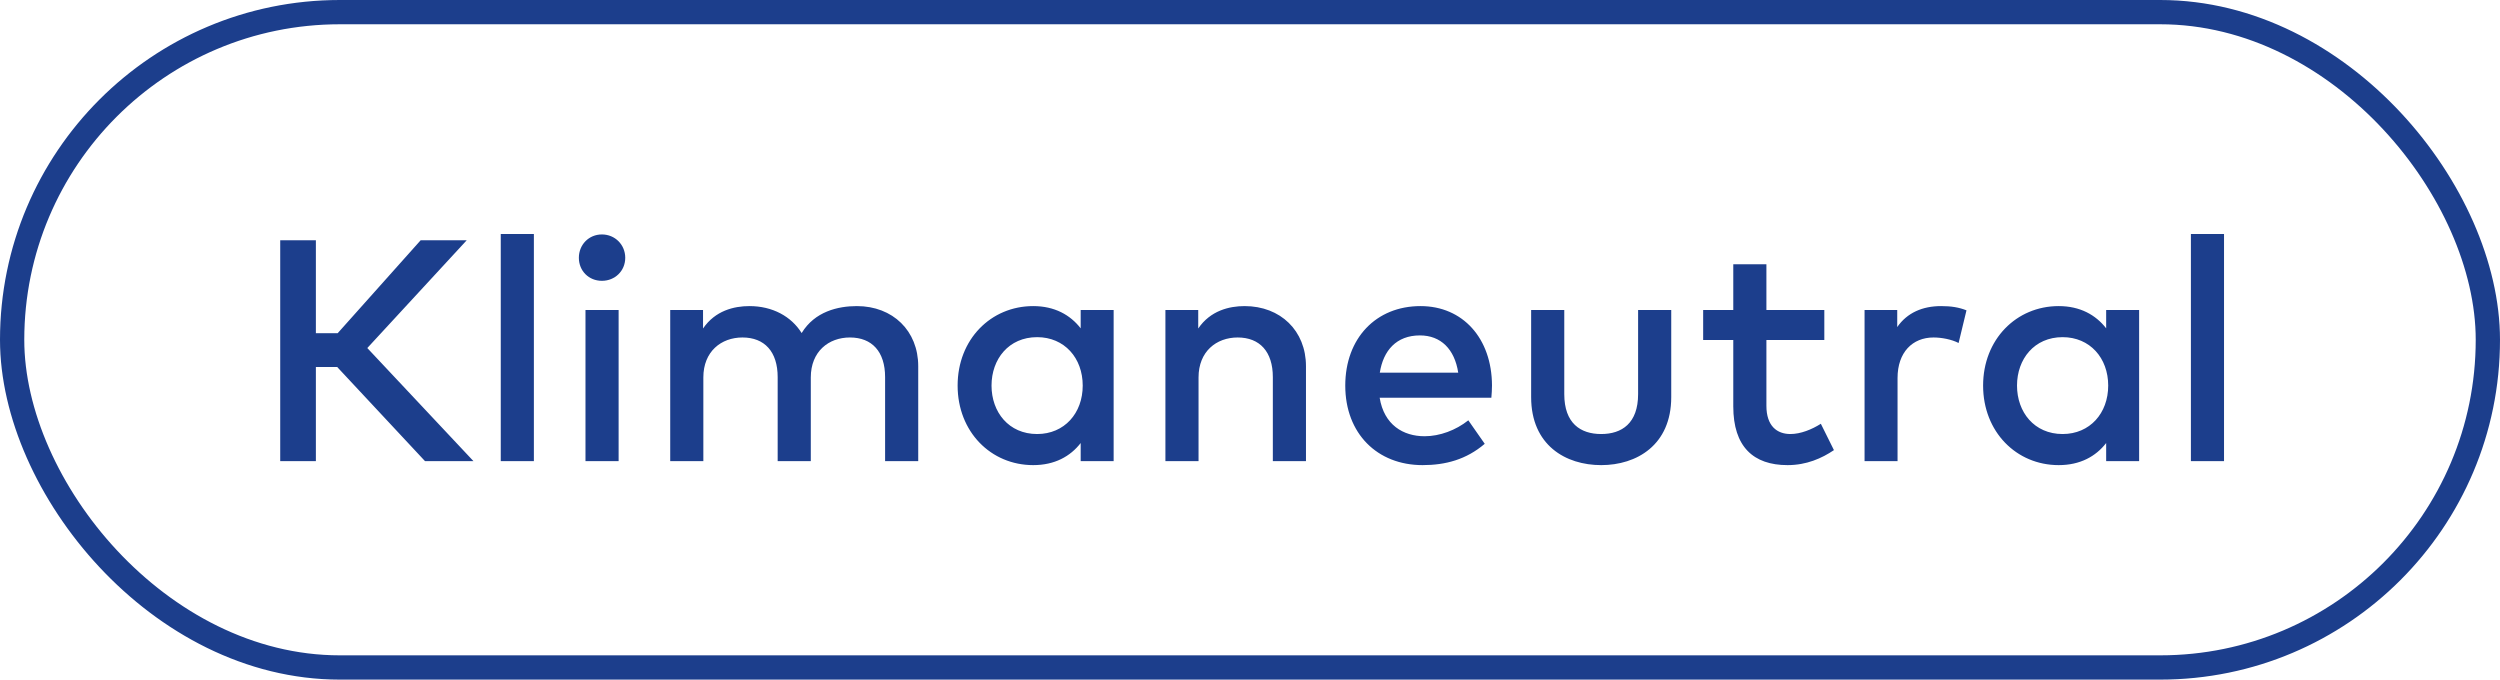 <svg width="103" height="28" viewBox="0 0 103 28" fill="none" xmlns="http://www.w3.org/2000/svg">
<path d="M17.512 19H19.508L15.133 14.339L19.228 9.9H17.33L13.911 13.729H13.014V9.9H11.545V19H13.014V15.12H13.892L17.512 19ZM21.996 9.64H20.631V19H21.996V9.64ZM25.487 12.773H24.122V19H25.487V12.773ZM24.798 9.659C24.259 9.659 23.849 10.082 23.849 10.621C23.849 11.161 24.259 11.57 24.798 11.57C25.338 11.57 25.76 11.161 25.76 10.621C25.76 10.082 25.338 9.659 24.798 9.659ZM35.303 12.611C34.529 12.611 33.567 12.832 33.028 13.722C32.599 13.033 31.825 12.611 30.876 12.611C30.239 12.611 29.466 12.799 28.965 13.534V12.773H27.613V19H28.978V15.549C28.978 14.482 29.713 13.904 30.59 13.904C31.5 13.904 32.04 14.489 32.04 15.536V19H33.405V15.549C33.405 14.482 34.139 13.904 35.017 13.904C35.927 13.904 36.466 14.489 36.466 15.536V19H37.831V15.087C37.831 13.631 36.785 12.611 35.303 12.611ZM45.882 12.773H44.524V13.527C44.095 12.975 43.451 12.611 42.567 12.611C40.825 12.611 39.454 13.982 39.454 15.886C39.454 17.791 40.825 19.163 42.567 19.163C43.451 19.163 44.095 18.805 44.524 18.253V19H45.882V12.773ZM42.73 13.891C43.854 13.891 44.608 14.749 44.608 15.886C44.608 17.024 43.854 17.882 42.73 17.882C41.56 17.882 40.851 16.979 40.851 15.886C40.851 14.794 41.56 13.891 42.73 13.891ZM51.278 12.611C50.641 12.611 49.867 12.799 49.367 13.534V12.773H48.015V19H49.38V15.549C49.38 14.482 50.114 13.904 50.992 13.904C51.902 13.904 52.441 14.489 52.441 15.536V19H53.806V15.087C53.806 13.631 52.76 12.611 51.278 12.611ZM58.525 12.611C56.692 12.611 55.425 13.937 55.425 15.886C55.425 17.863 56.744 19.163 58.61 19.163C59.552 19.163 60.41 18.935 61.171 18.285L60.495 17.317C59.981 17.726 59.318 17.973 58.694 17.973C57.81 17.973 57.024 17.505 56.842 16.387H61.444C61.457 16.231 61.47 16.055 61.47 15.88C61.463 13.937 60.267 12.611 58.525 12.611ZM58.499 13.819C59.364 13.819 59.929 14.385 60.079 15.354H56.848C56.991 14.444 57.531 13.819 58.499 13.819ZM68.855 12.773H67.49V16.238C67.49 17.44 66.82 17.882 65.969 17.882C65.117 17.882 64.448 17.44 64.448 16.238V12.773H63.083V16.361C63.083 18.343 64.506 19.163 65.969 19.163C67.424 19.163 68.855 18.343 68.855 16.361V12.773ZM75.162 12.773H72.776V10.888H71.411V12.773H70.17V14.008H71.411V16.744C71.411 18.402 72.237 19.163 73.647 19.163C74.427 19.163 75.058 18.883 75.558 18.545L75.019 17.459C74.648 17.694 74.187 17.882 73.764 17.882C73.218 17.882 72.776 17.557 72.776 16.718V14.008H75.162V12.773ZM79.973 12.611C79.212 12.611 78.575 12.883 78.166 13.475V12.773H76.82V19H78.179V15.575C78.179 14.515 78.796 13.904 79.661 13.904C79.992 13.904 80.408 13.982 80.694 14.132L81.019 12.786C80.707 12.662 80.389 12.611 79.973 12.611ZM88.132 12.773H86.774V13.527C86.345 12.975 85.701 12.611 84.817 12.611C83.075 12.611 81.704 13.982 81.704 15.886C81.704 17.791 83.075 19.163 84.817 19.163C85.701 19.163 86.345 18.805 86.774 18.253V19H88.132V12.773ZM84.98 13.891C86.104 13.891 86.858 14.749 86.858 15.886C86.858 17.024 86.104 17.882 84.98 17.882C83.81 17.882 83.101 16.979 83.101 15.886C83.101 14.794 83.81 13.891 84.98 13.891ZM91.63 9.64H90.265V19H91.63V9.64Z" fill="#1C3E8C"/>
<rect x="0.5" y="0.5" width="102" height="27" rx="13.5" stroke="#1C3E8C"/>
</svg>
